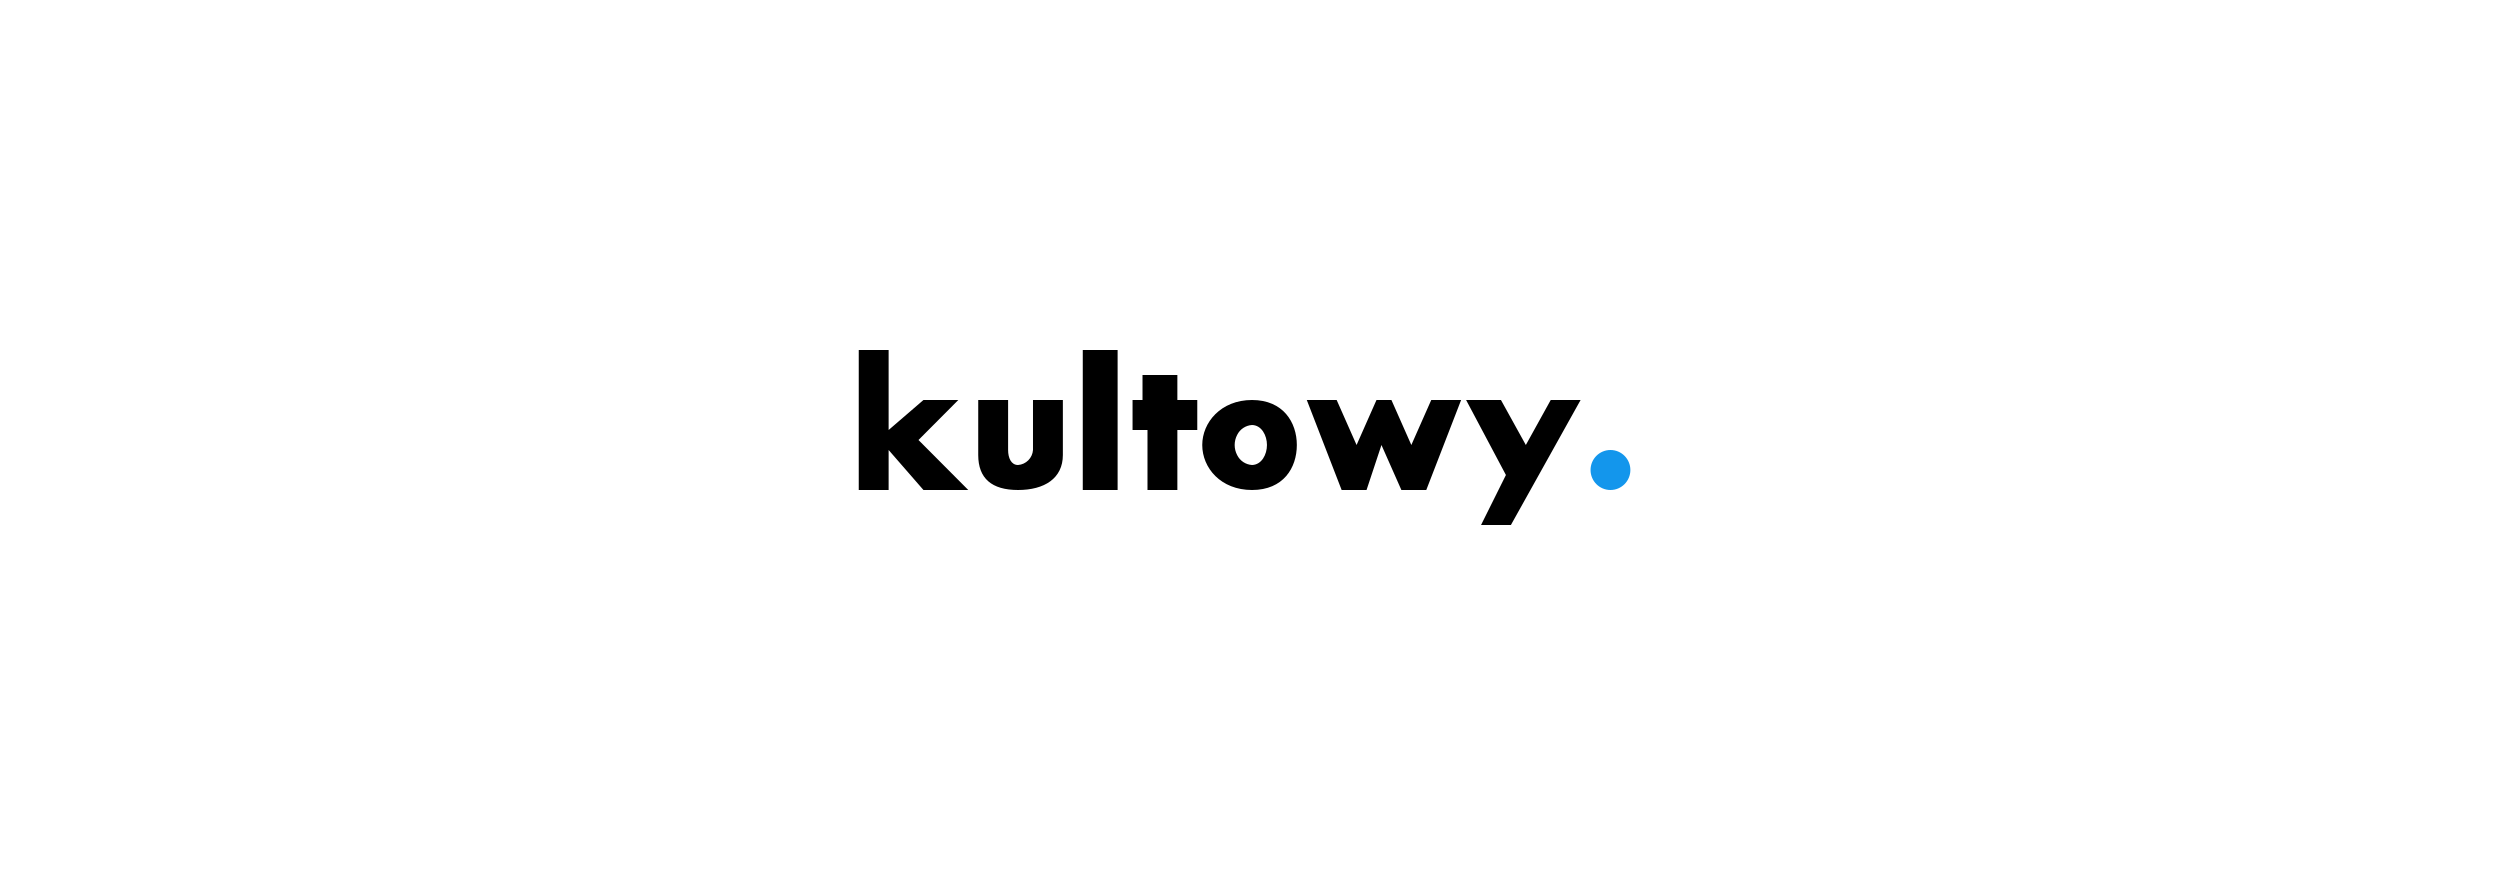 <svg width="200" height="71" viewBox="0 0 200 71" fill="none" xmlns="http://www.w3.org/2000/svg">
<g clip-path="url(#clip0_728_7449)">
<path fill-rule="evenodd" clip-rule="evenodd" d="M73.877 32H76.665L73.479 35.2L77.462 39.2H73.877L71.09 36V39.2H68.7V28H71.09V34.4L73.877 32ZM80.648 36C80.648 36.64 80.896 37.2 81.444 37.2C81.754 37.177 82.045 37.044 82.264 36.823C82.484 36.603 82.617 36.31 82.639 36V32H85.029V36.4C85.029 38.274 83.549 39.2 81.444 39.2C79.339 39.2 78.258 38.273 78.258 36.4V32H80.648V36ZM86.622 28V39.2H89.409V28H86.622ZM90.604 34.4V32H91.401V30H94.189V32H95.782V34.4H94.189V39.2H91.799V34.4H90.604ZM96.18 35.6C96.18 37.43 97.659 39.2 100.163 39.2C102.666 39.2 103.747 37.43 103.747 35.6C103.747 33.8 102.664 32 100.163 32C97.662 32 96.18 33.8 96.18 35.6ZM101.357 35.6C101.357 36.368 100.927 37.182 100.163 37.2C99.911 37.184 99.668 37.102 99.458 36.962C99.248 36.821 99.079 36.627 98.968 36.4C98.84 36.153 98.773 35.878 98.773 35.6C98.773 35.322 98.84 35.047 98.968 34.8C99.079 34.572 99.248 34.379 99.458 34.238C99.668 34.098 99.911 34.016 100.163 34C100.927 34.018 101.357 34.832 101.357 35.6ZM110.119 32H111.314L112.907 35.6L114.5 32H116.89L114.102 39.2H112.11L110.517 35.6L109.323 39.2H107.331L104.543 32H106.933L108.526 35.6L110.119 32ZM126.448 32H124.058L122.067 35.6L120.076 32H117.288L120.474 38L118.483 42H120.872L126.448 32Z" fill="black"/>
<path d="M128.837 39.2C129.717 39.2 130.43 38.484 130.43 37.6C130.43 36.716 129.717 36 128.837 36C127.957 36 127.244 36.716 127.244 37.6C127.244 38.484 127.957 39.2 128.837 39.2Z" fill="#1396EC"/>
</g>
<defs>
<clipPath id="clip0_728_7449">
<rect width="61.73" height="14" fill="white" transform="translate(68.7 28)"/>
</clipPath>
</defs>
</svg>
